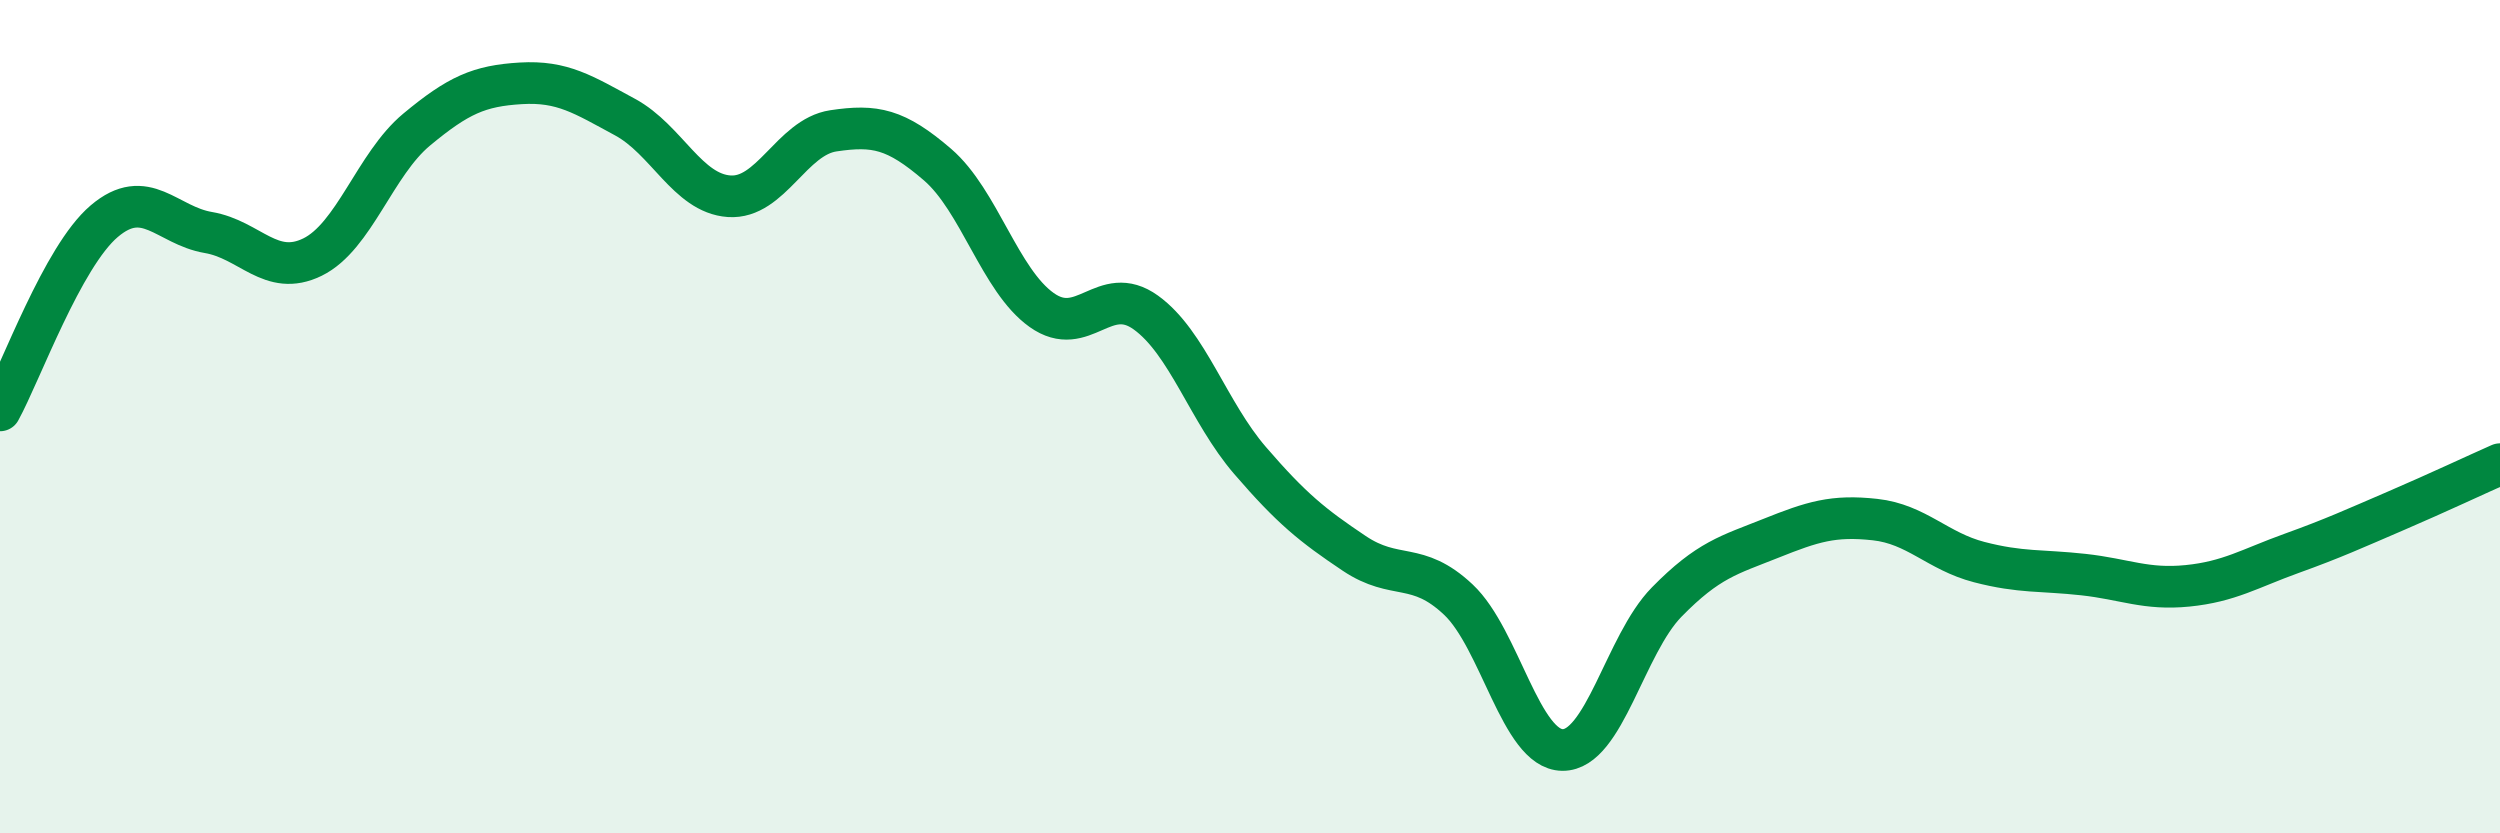 
    <svg width="60" height="20" viewBox="0 0 60 20" xmlns="http://www.w3.org/2000/svg">
      <path
        d="M 0,9.85 C 0.5,8.94 1.5,6.16 2.5,5.31 C 3.5,4.46 4,5.41 5,5.58 C 6,5.75 6.5,6.66 7.5,6.17 C 8.5,5.68 9,3.94 10,3.11 C 11,2.28 11.5,2.06 12.5,2 C 13.5,1.94 14,2.27 15,2.81 C 16,3.35 16.5,4.64 17.5,4.71 C 18.5,4.78 19,3.29 20,3.14 C 21,2.99 21.5,3.09 22.5,3.95 C 23.5,4.81 24,6.73 25,7.44 C 26,8.15 26.5,6.78 27.5,7.5 C 28.5,8.22 29,9.89 30,11.05 C 31,12.21 31.5,12.61 32.5,13.28 C 33.5,13.95 34,13.45 35,14.39 C 36,15.33 36.5,17.99 37.5,18 C 38.5,18.01 39,15.47 40,14.45 C 41,13.43 41.5,13.32 42.5,12.92 C 43.5,12.52 44,12.36 45,12.47 C 46,12.58 46.5,13.23 47.5,13.49 C 48.5,13.75 49,13.68 50,13.79 C 51,13.9 51.5,14.16 52.5,14.06 C 53.5,13.96 54,13.64 55,13.28 C 56,12.92 56.5,12.69 57.5,12.26 C 58.5,11.83 59.5,11.36 60,11.14L60 20L0 20Z"
        fill="#008740"
        opacity="0.1"
        stroke-linecap="round"
        stroke-linejoin="round"
      />
      <path
        d="M 0,9.85 C 0.5,8.94 1.5,6.16 2.5,5.31 C 3.5,4.46 4,5.41 5,5.58 C 6,5.75 6.5,6.66 7.5,6.17 C 8.5,5.68 9,3.94 10,3.11 C 11,2.28 11.5,2.06 12.5,2 C 13.5,1.94 14,2.27 15,2.81 C 16,3.35 16.5,4.64 17.5,4.71 C 18.5,4.78 19,3.29 20,3.14 C 21,2.99 21.5,3.09 22.5,3.95 C 23.5,4.81 24,6.73 25,7.44 C 26,8.15 26.5,6.78 27.5,7.5 C 28.5,8.22 29,9.89 30,11.05 C 31,12.21 31.5,12.61 32.5,13.28 C 33.5,13.95 34,13.45 35,14.39 C 36,15.33 36.5,17.99 37.5,18 C 38.5,18.01 39,15.47 40,14.45 C 41,13.43 41.5,13.32 42.5,12.92 C 43.5,12.52 44,12.36 45,12.47 C 46,12.58 46.5,13.23 47.5,13.49 C 48.5,13.75 49,13.68 50,13.79 C 51,13.9 51.5,14.16 52.5,14.06 C 53.5,13.96 54,13.64 55,13.28 C 56,12.92 56.5,12.69 57.5,12.26 C 58.5,11.83 59.5,11.36 60,11.14"
        stroke="#008740"
        stroke-width="1"
        fill="none"
        stroke-linecap="round"
        stroke-linejoin="round"
      />
    </svg>
  